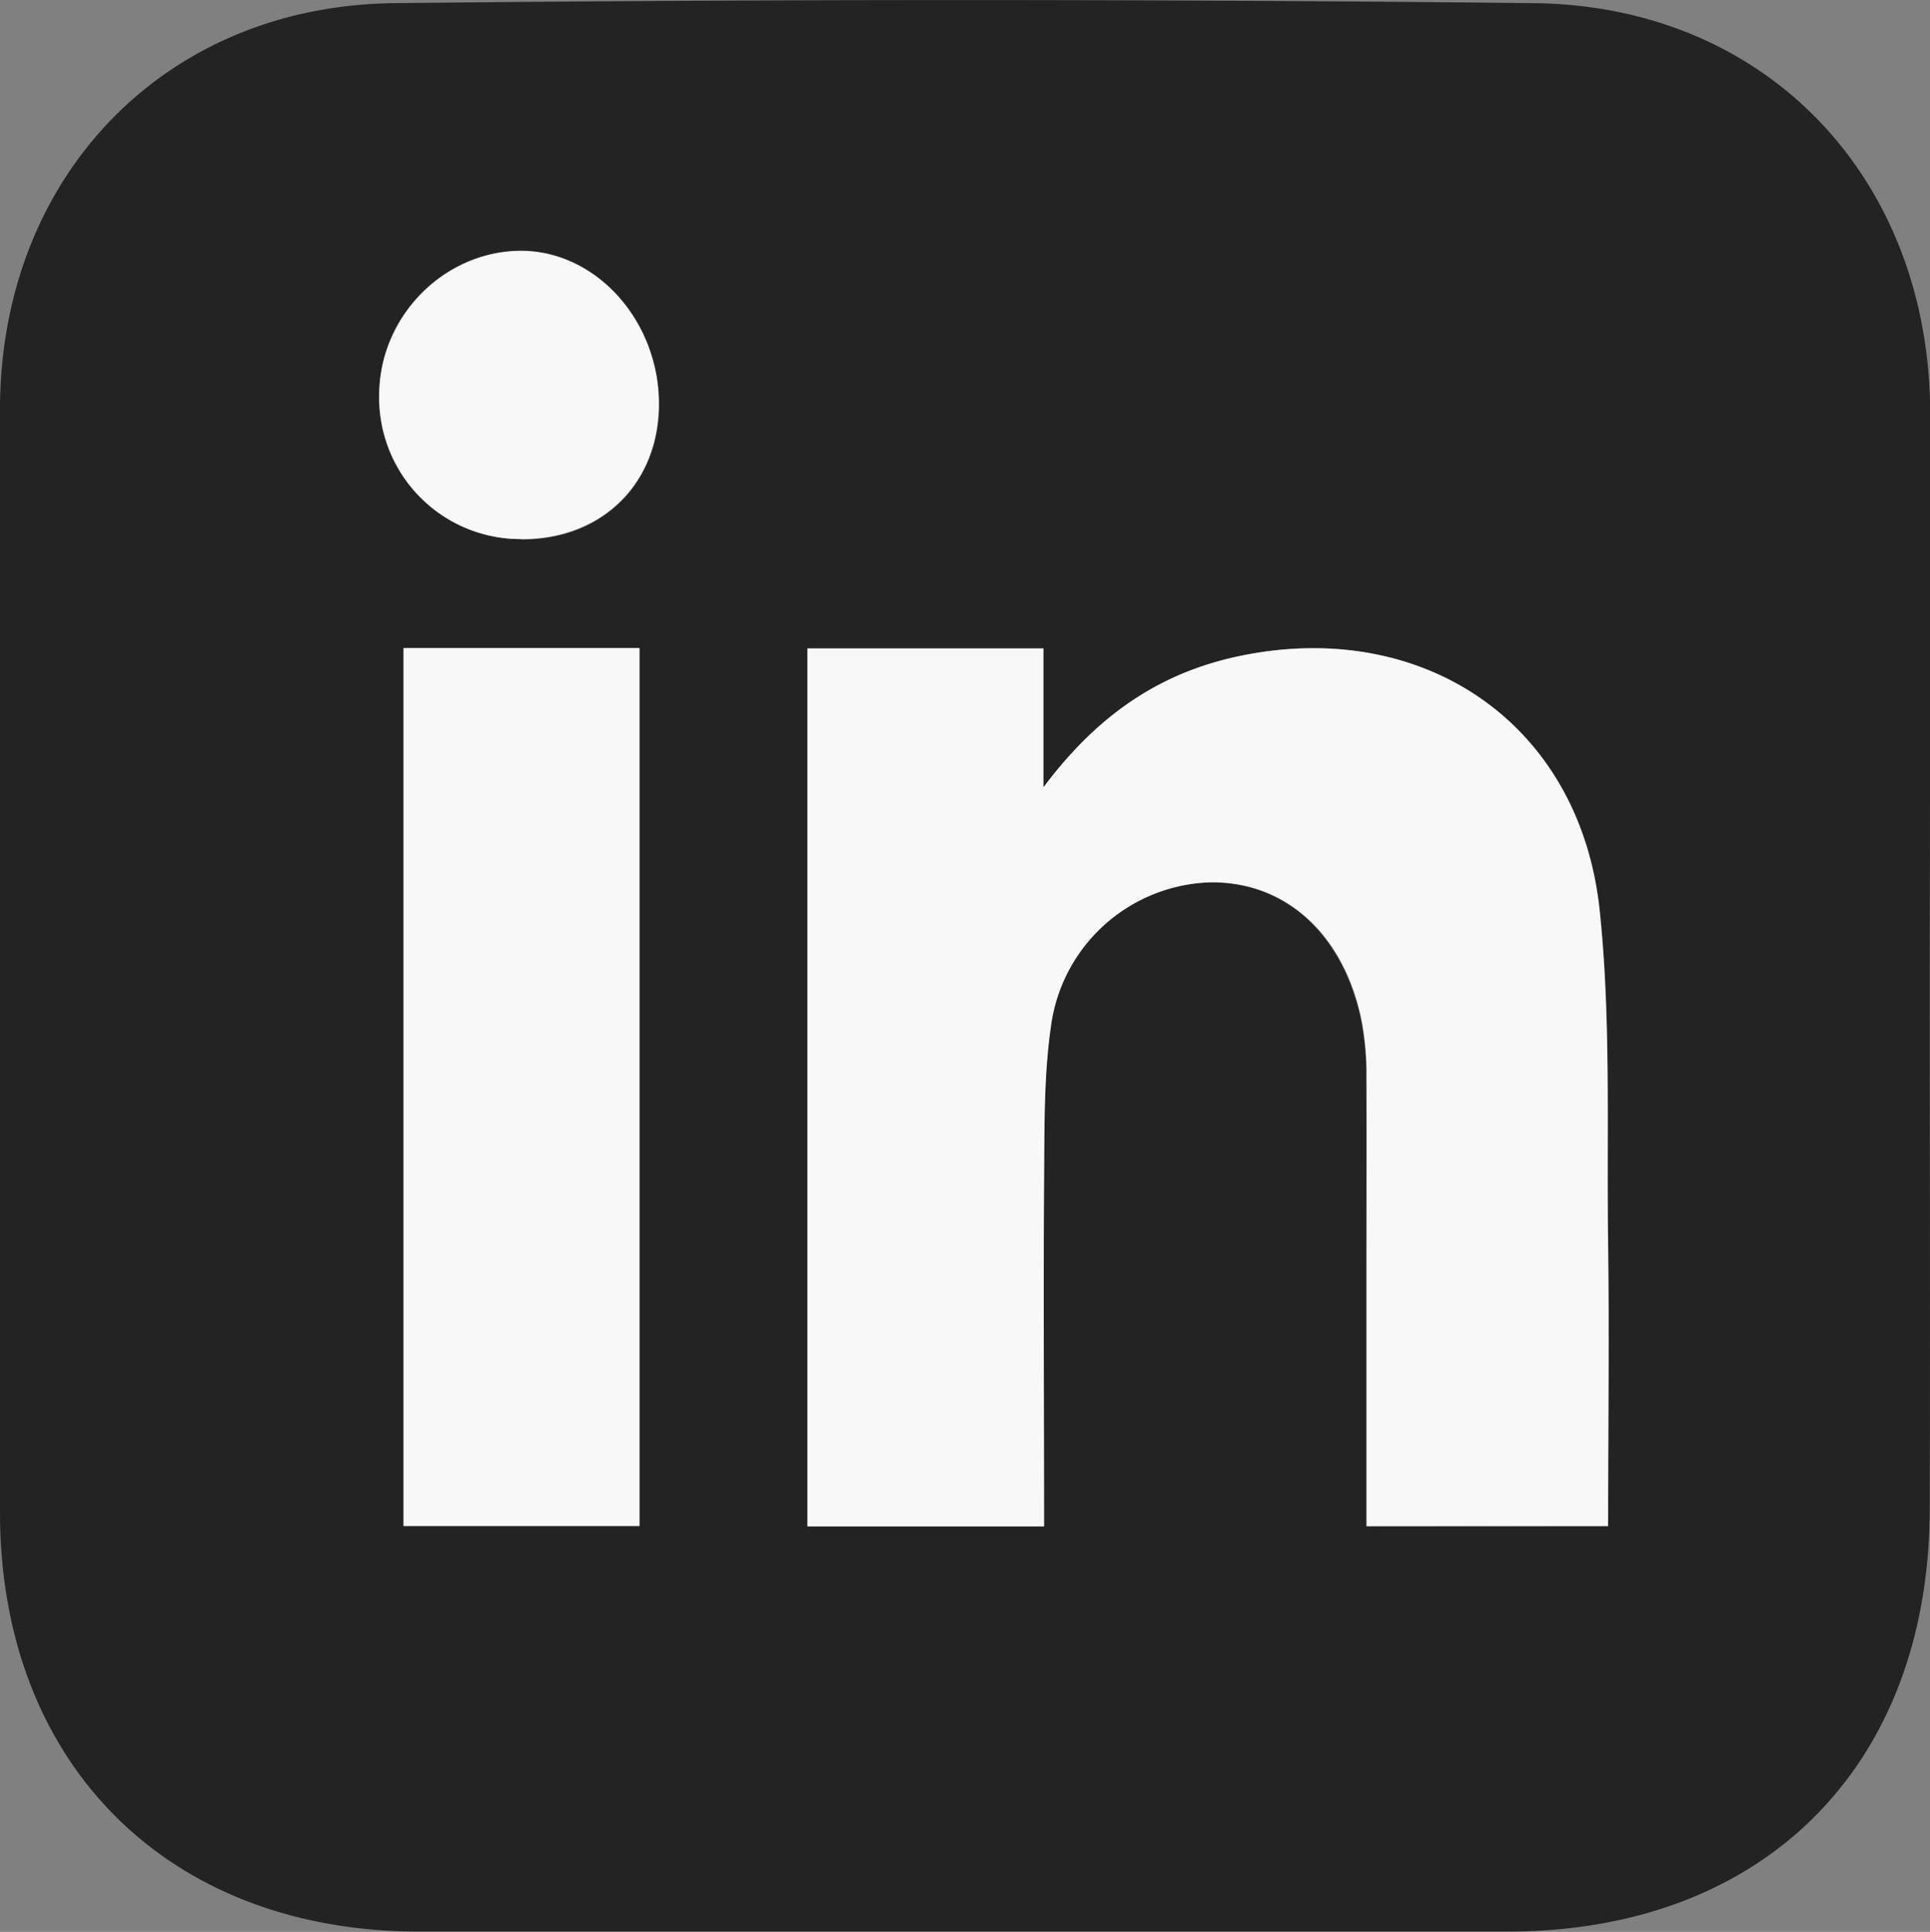 <svg xmlns="http://www.w3.org/2000/svg" viewBox="0 0 213.46 213.62"><rect x="0" y="0" width="213.46" height="213.62" fill="#808080" stroke="none"/><defs><style>.cls-1{fill:#232323;}.cls-2{fill:#f8f8f8;}</style></defs><g id="Capa_2" data-name="Capa 2"><g id="Capa_1-2" data-name="Capa 1"><path class="cls-1" d="M213.43,107c0,20,.06,40,0,60-.11,28.32-18.39,46.57-46.64,46.58q-60.23,0-120.46,0C18.55,213.58,0,195,0,167.23q0-61,0-121.95C0,19.74,18,.63,43.61.35q63-.69,126,0c25.79.26,43.79,19.37,43.87,45.26,0,10.33,0,20.66,0,31Zm-35.57,61.72c0-11,.1-21.6,0-32.22-.15-12,.33-24-.93-35.93C174.75,80.37,158,68.69,138.12,72.34c-9,1.65-16.29,6.13-22.72,14.73V71.7H89.3v97.09h26.13c0-13-.06-25.59,0-38.22.05-5.66,0-11.37.74-16.94a18.36,18.36,0,0,1,17.7-16.06c8.21-.08,14.6,5.63,16.64,15.08a31.6,31.6,0,0,1,.59,6.45c.06,7.33,0,14.66,0,22v27.67ZM44.63,71.66v97.08h26.1V71.66Zm13-12c8.93.06,15.25-6.13,15.27-14.94,0-9.07-6.79-16.74-15-16.91C49.31,27.59,42,34.87,41.94,43.64A15.64,15.64,0,0,0,57.62,59.61Z"/><path class="cls-2" d="M177.86,168.76H151.15V141.09c0-7.33,0-14.66,0-22a31.6,31.6,0,0,0-.59-6.45c-2-9.45-8.43-15.16-16.64-15.08a18.36,18.36,0,0,0-17.7,16.06c-.79,5.57-.69,11.28-.74,16.94-.09,12.63,0,25.26,0,38.22H89.3V71.7h26.1V87.07c6.43-8.6,13.69-13.08,22.72-14.73,19.9-3.65,36.63,8,38.79,28.27,1.26,11.88.78,24,.93,35.93C178,147.16,177.86,157.78,177.86,168.76Z"/><path class="cls-2" d="M44.63,71.66h26.1v97.08H44.63Z"/><path class="cls-2" d="M57.62,59.61a15.64,15.64,0,0,1-15.68-16c.06-8.77,7.37-16,15.93-15.88,8.23.17,15,7.84,15,16.91C72.87,53.48,66.55,59.67,57.62,59.61Z"/></g></g></svg>